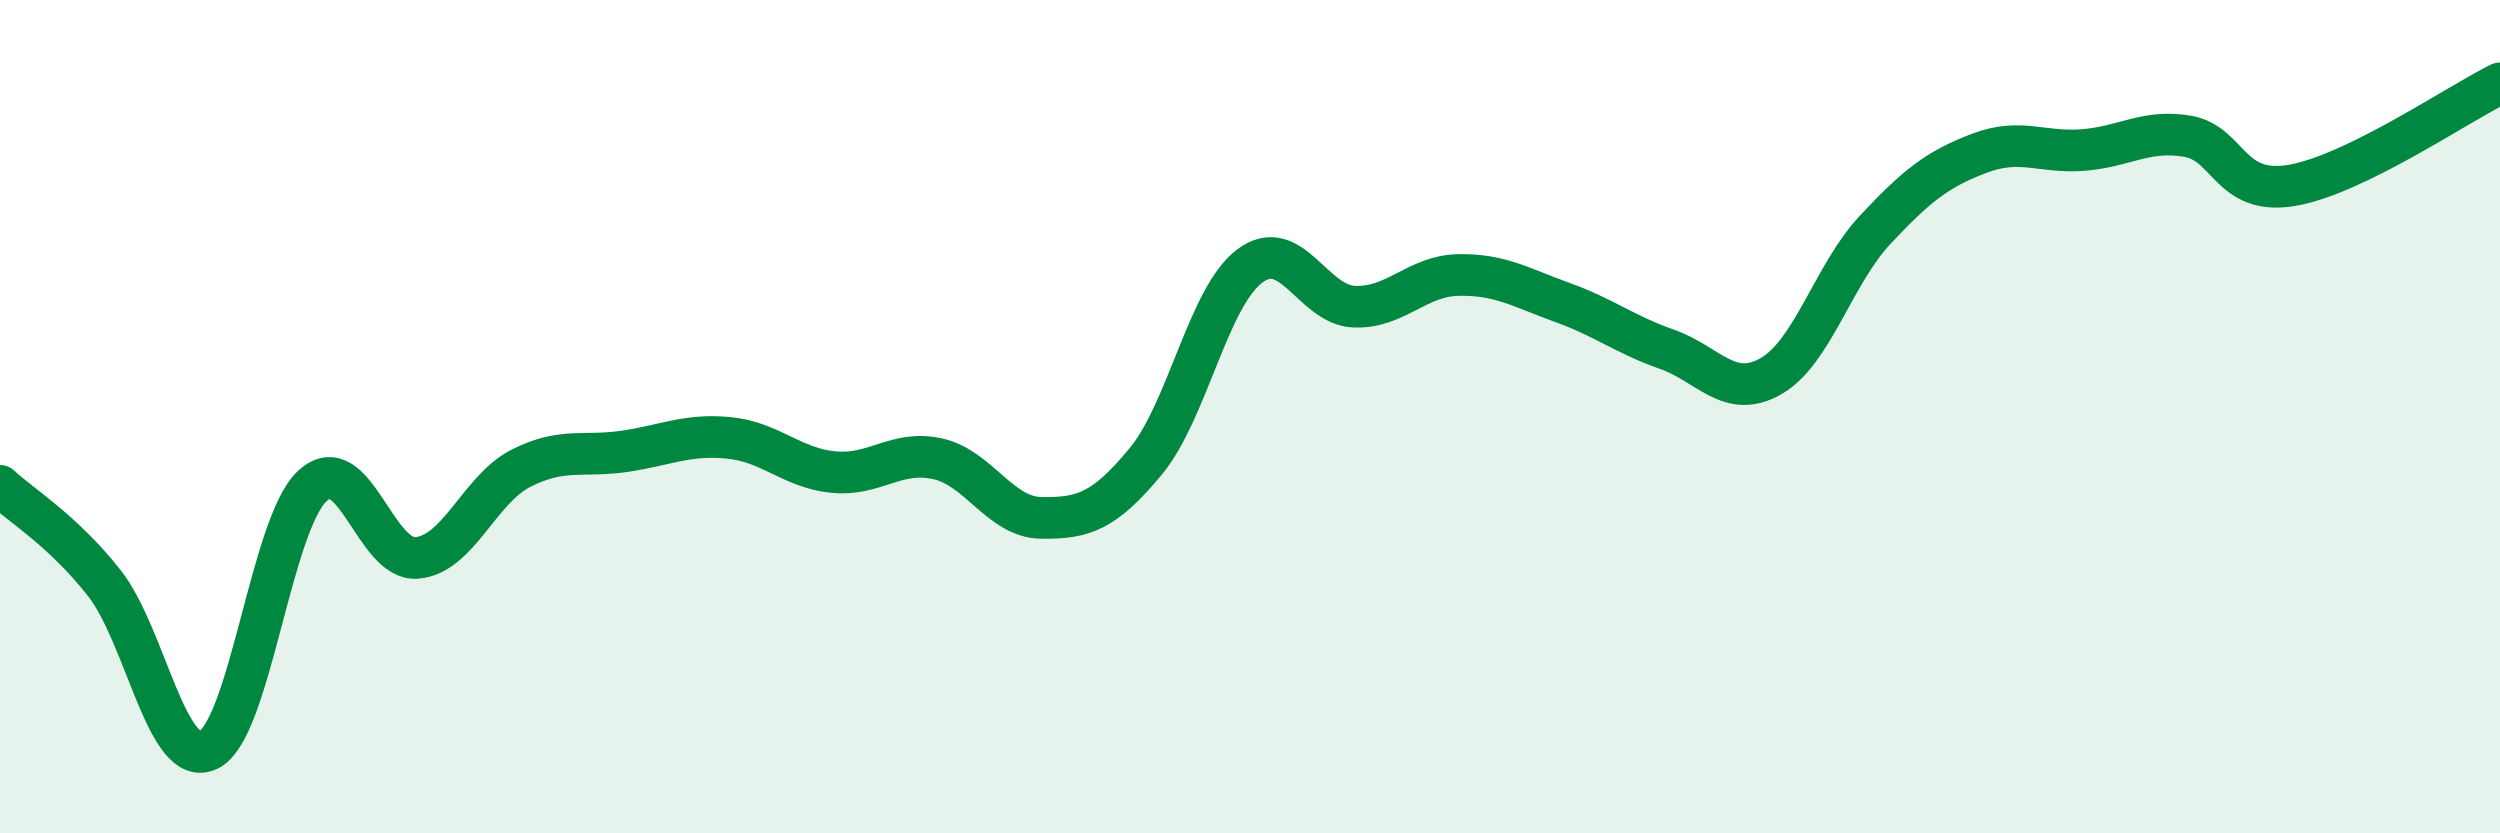 
    <svg width="60" height="20" viewBox="0 0 60 20" xmlns="http://www.w3.org/2000/svg">
      <path
        d="M 0,11.66 C 0.5,12.13 1.5,12.72 2.5,13.99 C 3.5,15.26 4,18.47 5,18 C 6,17.53 6.5,12.58 7.5,11.66 C 8.5,10.74 9,13.47 10,13.39 C 11,13.31 11.5,11.75 12.5,11.24 C 13.5,10.73 14,10.98 15,10.83 C 16,10.68 16.5,10.41 17.5,10.51 C 18.5,10.61 19,11.23 20,11.33 C 21,11.43 21.5,10.79 22.5,11.01 C 23.5,11.23 24,12.42 25,12.43 C 26,12.44 26.5,12.28 27.5,11.07 C 28.5,9.86 29,7.12 30,6.38 C 31,5.64 31.5,7.32 32.5,7.36 C 33.5,7.4 34,6.62 35,6.6 C 36,6.58 36.5,6.9 37.5,7.26 C 38.5,7.62 39,8.03 40,8.38 C 41,8.73 41.5,9.6 42.5,9.03 C 43.5,8.46 44,6.59 45,5.52 C 46,4.45 46.5,4.06 47.5,3.68 C 48.5,3.3 49,3.68 50,3.6 C 51,3.52 51.5,3.1 52.5,3.27 C 53.5,3.44 53.5,4.7 55,4.45 C 56.5,4.2 59,2.49 60,2L60 20L0 20Z"
        fill="#008740"
        opacity="0.1"
        stroke-linecap="round"
        stroke-linejoin="round"
      />
      <path
        d="M 0,11.66 C 0.5,12.13 1.5,12.72 2.5,13.99 C 3.5,15.26 4,18.47 5,18 C 6,17.53 6.5,12.58 7.5,11.66 C 8.5,10.74 9,13.47 10,13.39 C 11,13.31 11.5,11.75 12.5,11.24 C 13.5,10.73 14,10.98 15,10.83 C 16,10.68 16.5,10.41 17.5,10.51 C 18.5,10.61 19,11.23 20,11.33 C 21,11.43 21.5,10.79 22.5,11.01 C 23.5,11.23 24,12.42 25,12.43 C 26,12.44 26.5,12.28 27.5,11.07 C 28.5,9.86 29,7.12 30,6.38 C 31,5.64 31.5,7.32 32.5,7.36 C 33.5,7.4 34,6.62 35,6.6 C 36,6.58 36.5,6.9 37.5,7.26 C 38.5,7.62 39,8.03 40,8.38 C 41,8.73 41.5,9.6 42.5,9.03 C 43.5,8.46 44,6.59 45,5.52 C 46,4.45 46.5,4.06 47.5,3.68 C 48.5,3.3 49,3.68 50,3.6 C 51,3.52 51.5,3.1 52.5,3.27 C 53.5,3.44 53.5,4.7 55,4.45 C 56.5,4.2 59,2.49 60,2"
        stroke="#008740"
        stroke-width="1"
        fill="none"
        stroke-linecap="round"
        stroke-linejoin="round"
      />
    </svg>
  